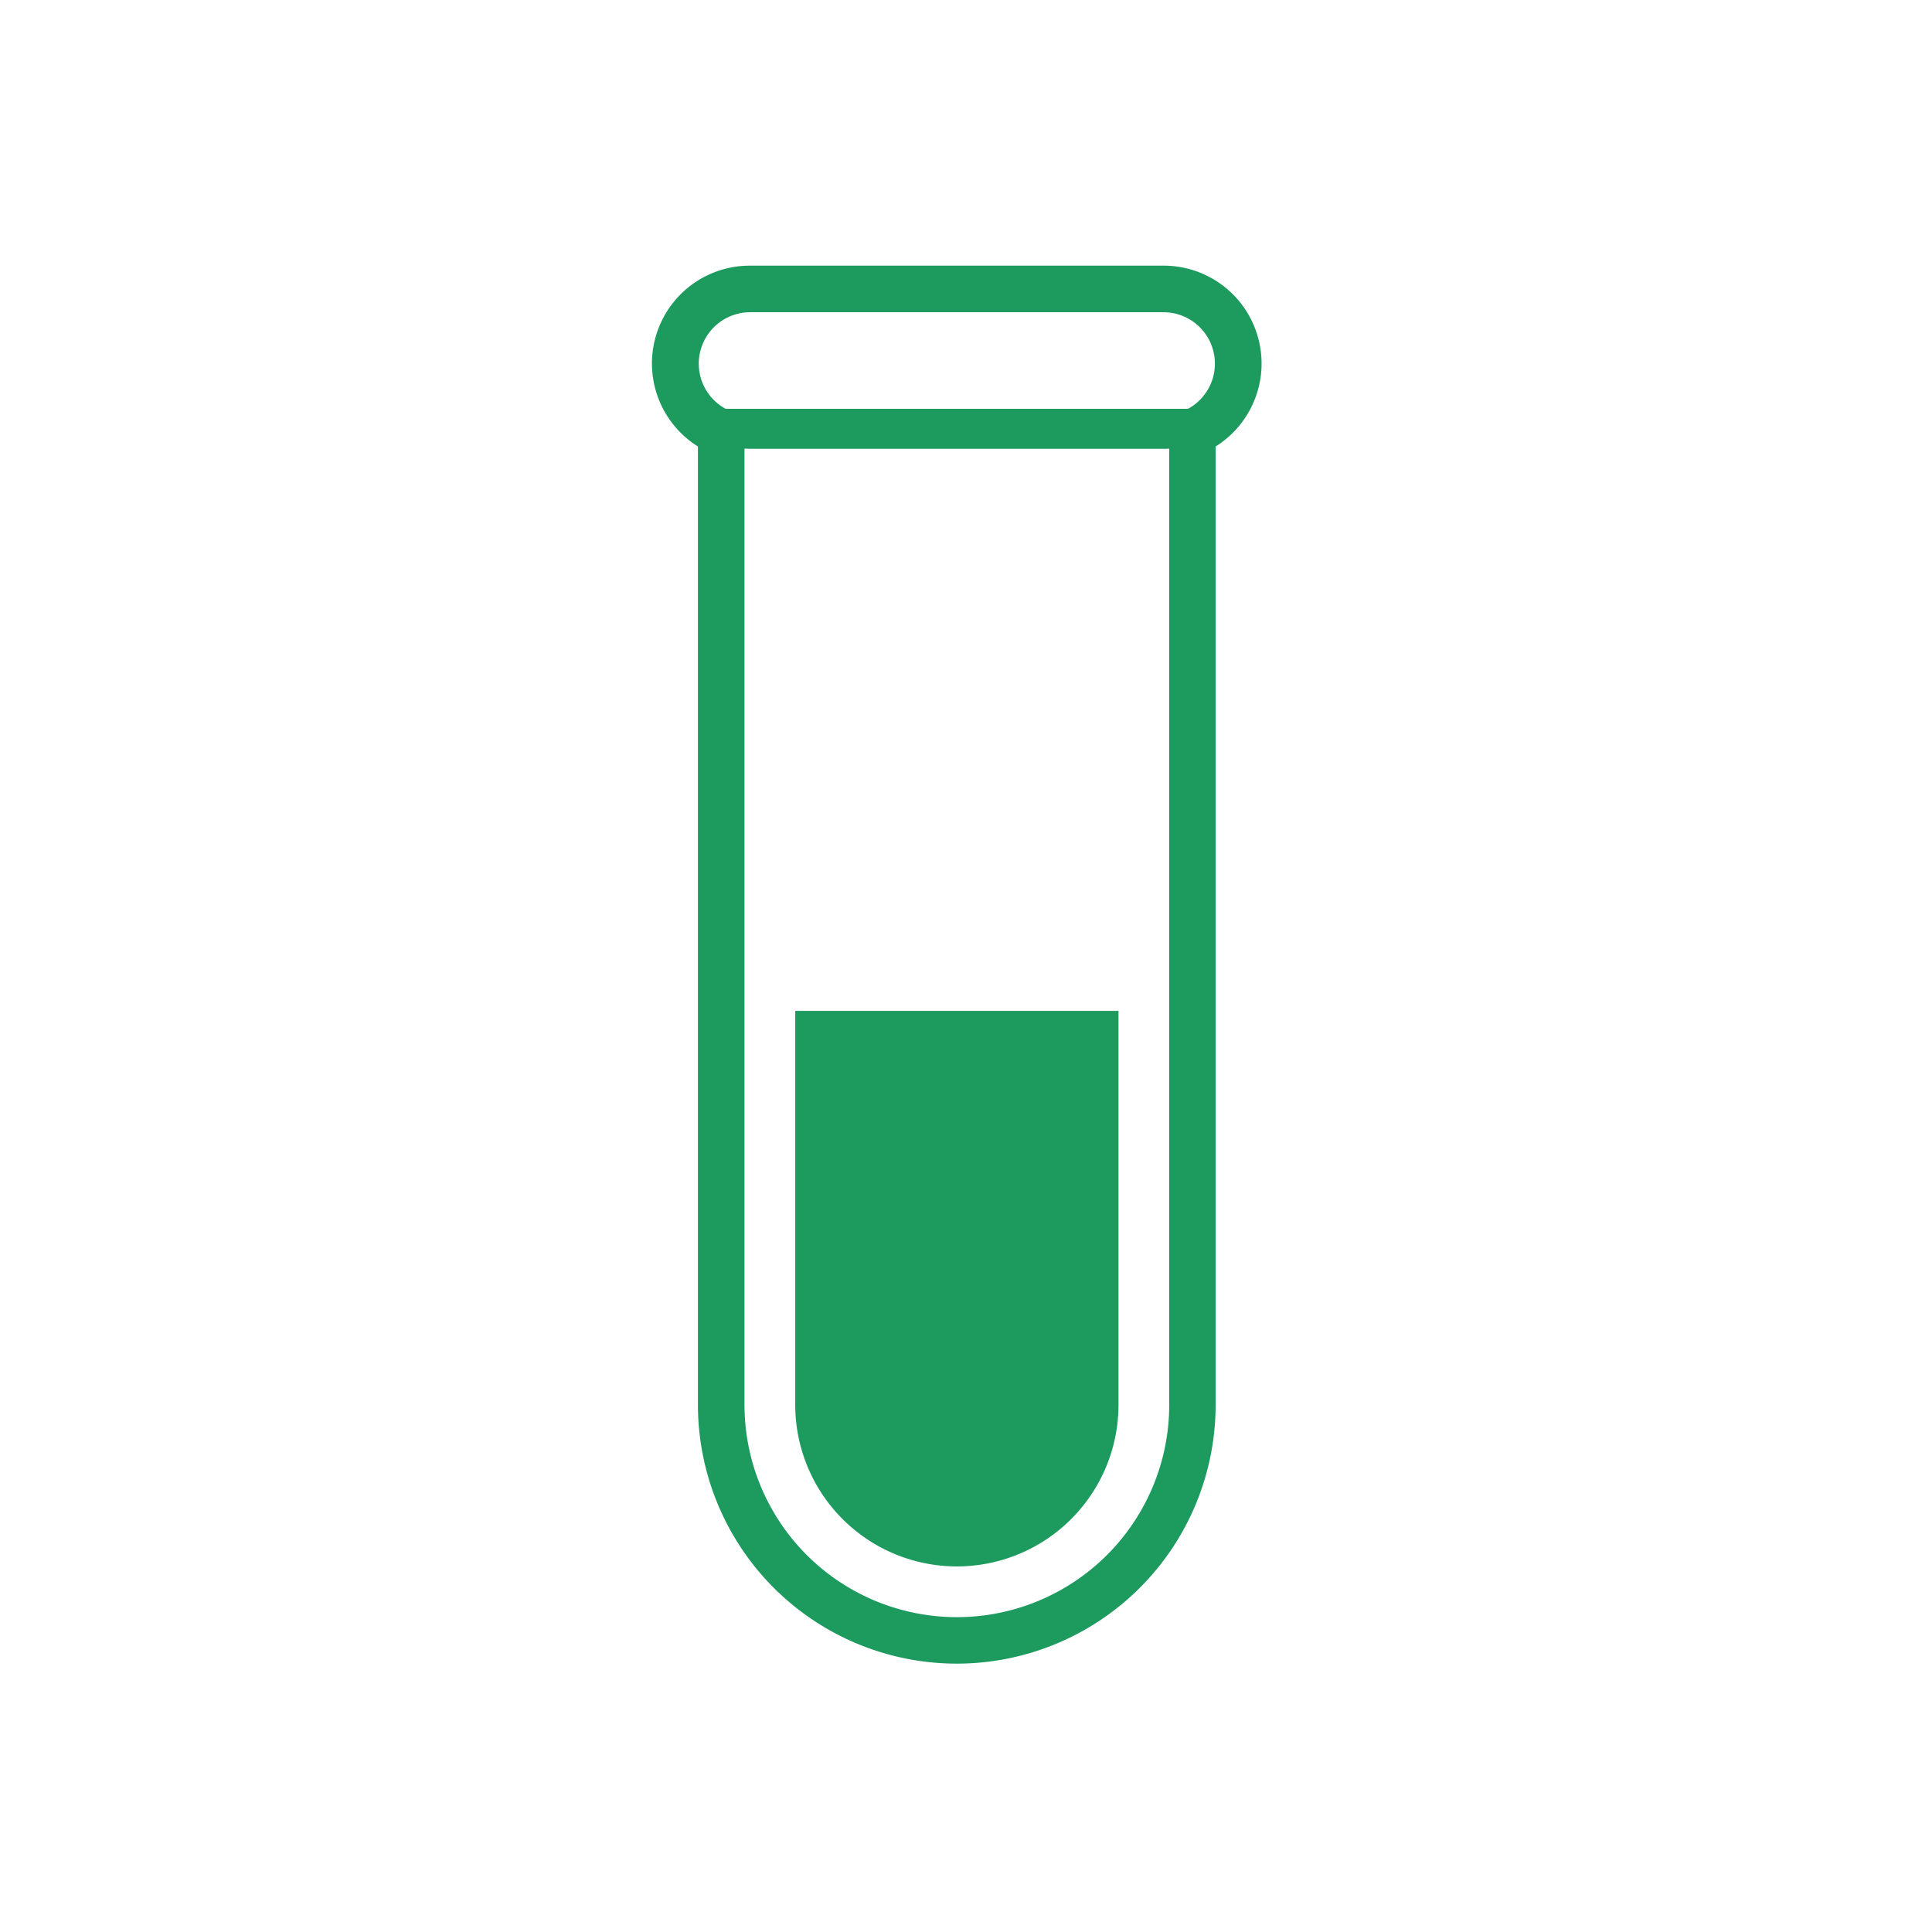 <svg xmlns="http://www.w3.org/2000/svg" xmlns:xlink="http://www.w3.org/1999/xlink" width="80" height="80" viewBox="0 0 80 80">
  <defs>
    <clipPath id="clip-path">
      <rect id="長方形_638" data-name="長方形 638" width="25.243" height="57.888" fill="#1d9b5f"/>
    </clipPath>
  </defs>
  <g id="welfare_1_9" transform="translate(-957 -4736)">
    <g id="コンポーネント_3_7" data-name="コンポーネント 3 – 7" transform="translate(957 4736)">
      <rect id="長方形_660" data-name="長方形 660" width="80" height="80" fill="#fff"/>
    </g>
    <g id="グループ_344" data-name="グループ 344" transform="translate(984 4747)">
      <g id="グループ_343" data-name="グループ 343" clip-path="url(#clip-path)">
        <path id="パス_7826" data-name="パス 7826" d="M52.436,289.246a6.693,6.693,0,1,0,13.386,0v-16.31H52.436Z" transform="translate(-46.507 -242.077)" fill="#1d9b5f"/>
        <path id="パス_7827" data-name="パス 7827" d="M21.19,0H4.054A4.052,4.052,0,0,0,1.9,7.488V47.169a10.718,10.718,0,1,0,21.437,0V7.488A4.053,4.053,0,0,0,21.19,0m.225,8.1V47.169a8.793,8.793,0,1,1-17.587,0V7.577c.074,0,.15.006.225.006H21.19c.076,0,.15,0,.225-.006Zm.779-2.171H3.048a2.129,2.129,0,0,1,1.005-4H21.19a2.128,2.128,0,0,1,1,4" fill="#1d9b5f"/>
      </g>
    </g>
  </g>
</svg>
